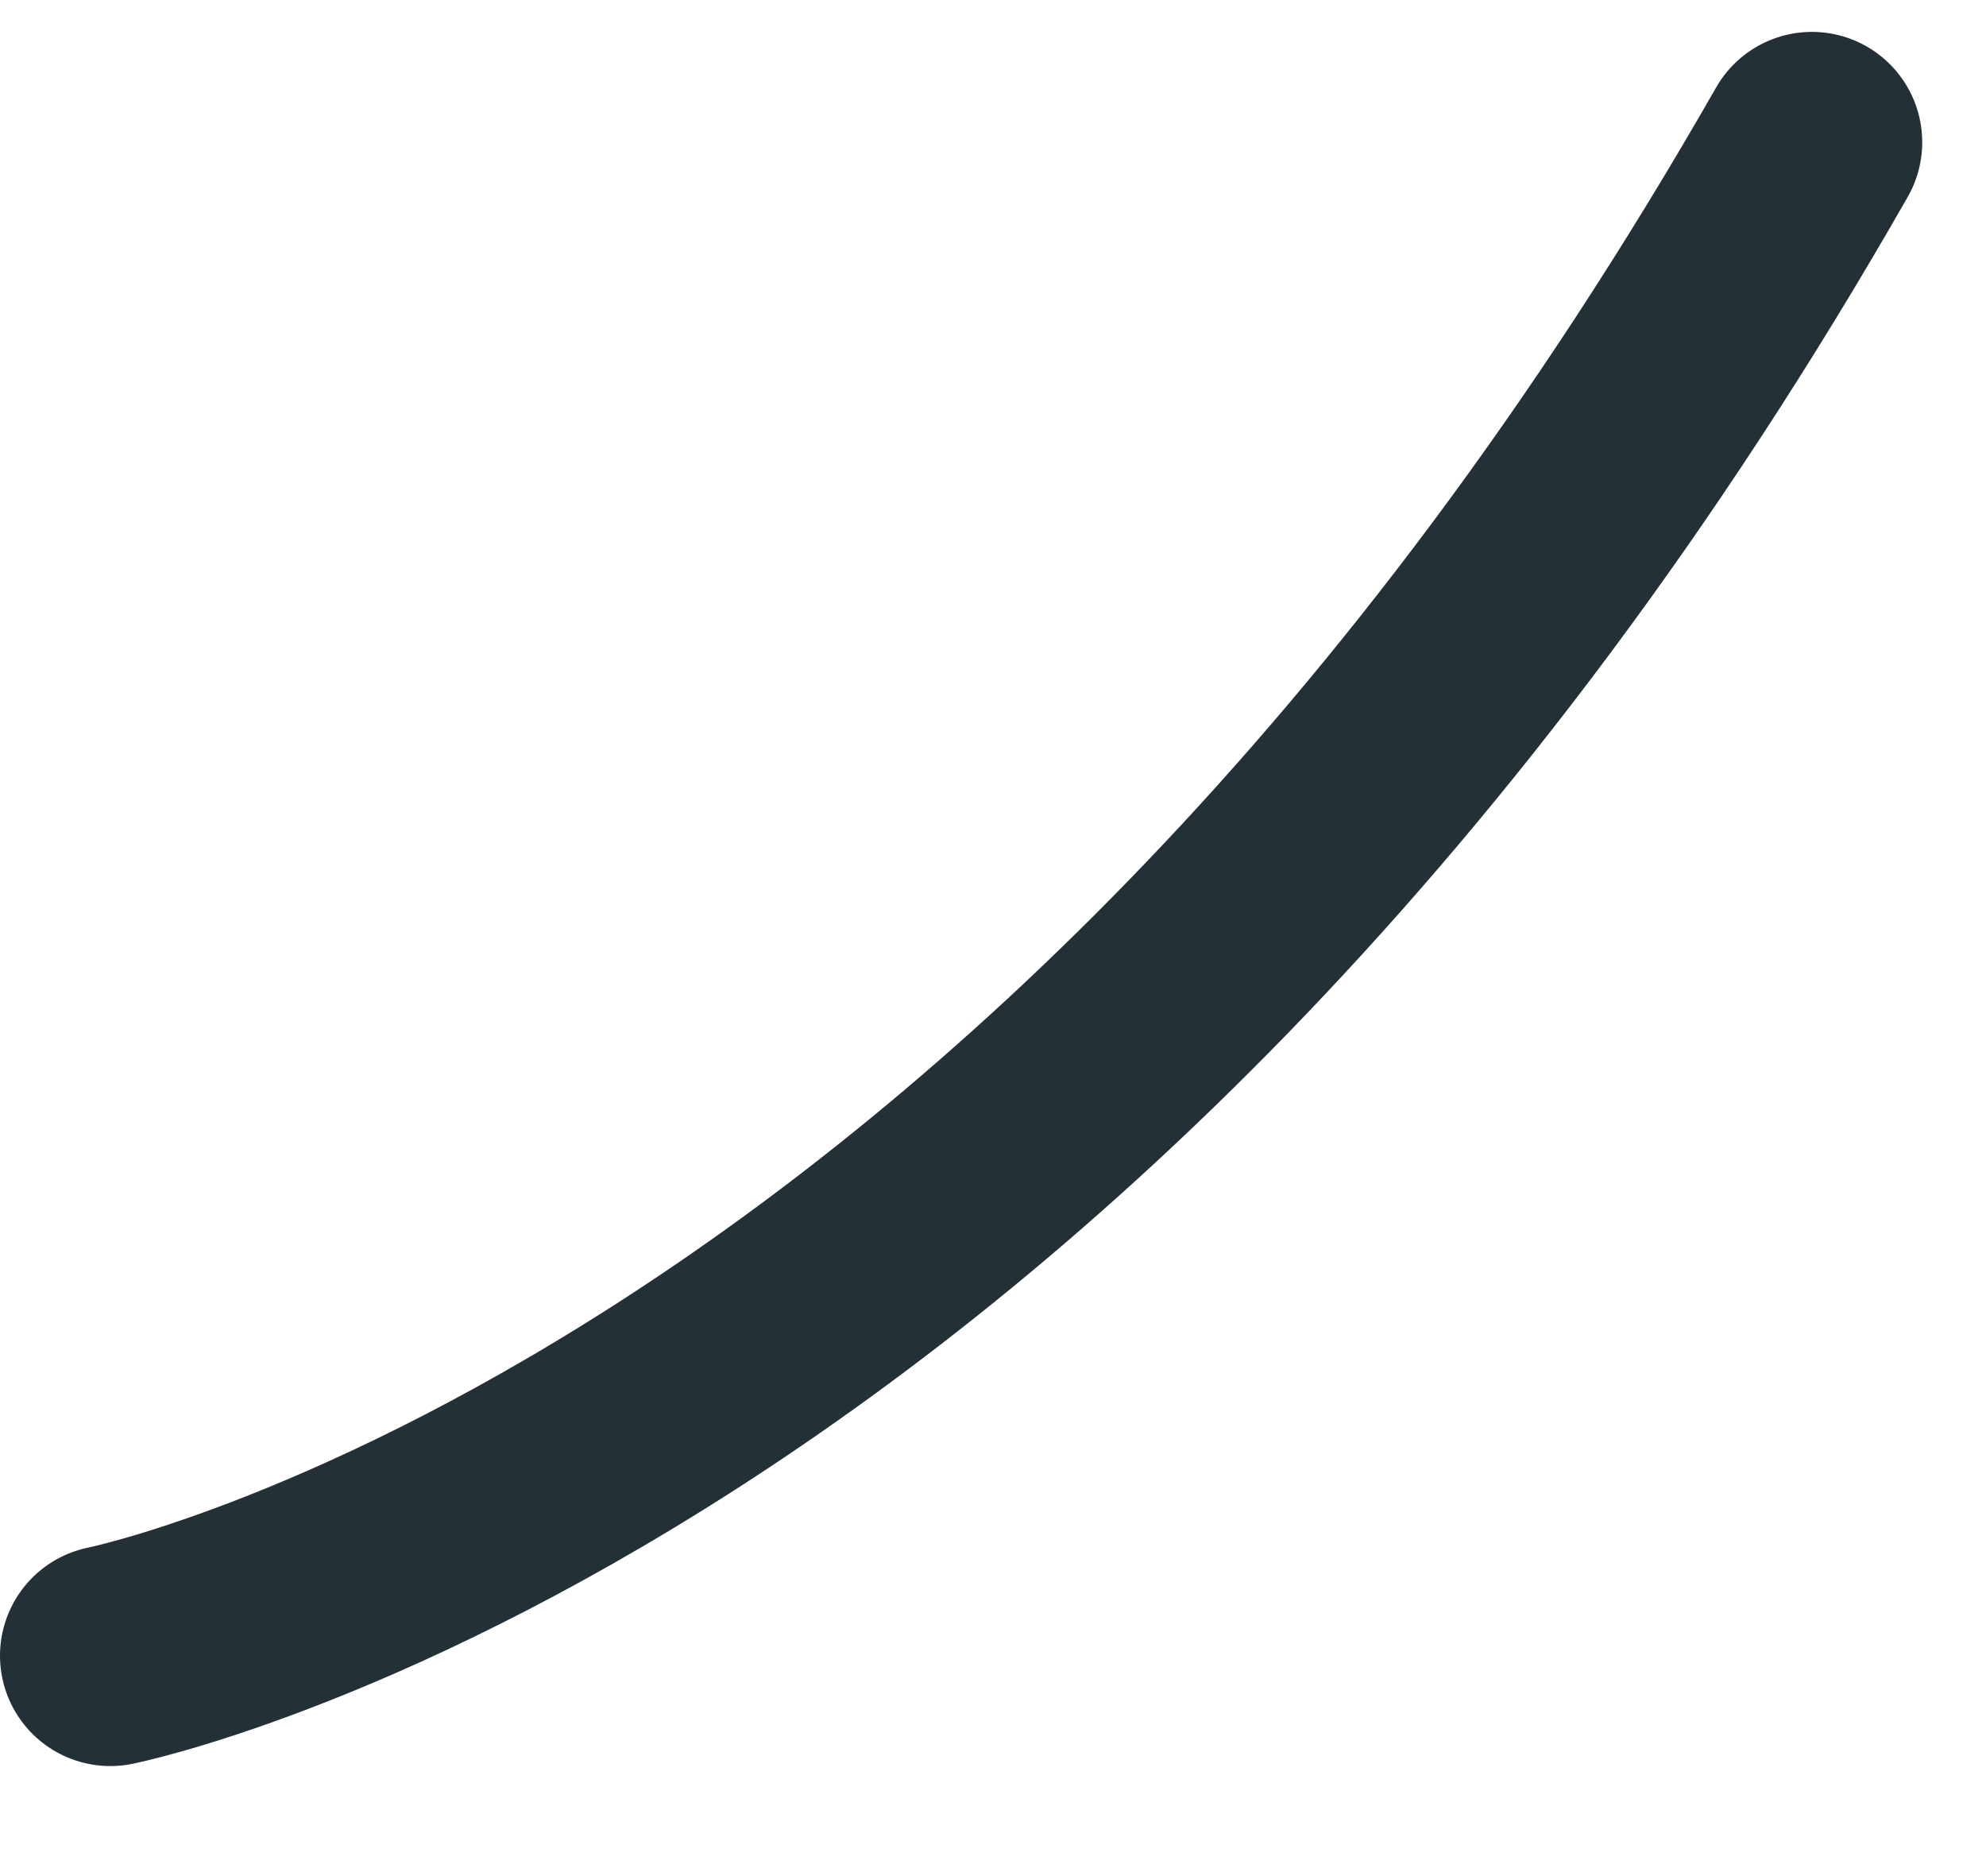 <svg width="18" height="17" viewBox="0 0 18 17" fill="none" xmlns="http://www.w3.org/2000/svg">
<path d="M16.422 1.289C9.567 13.289 1 15.003 1 15.003" stroke="#233036" stroke-width="2" stroke-miterlimit="10" stroke-linecap="round" stroke-linejoin="round"/>
</svg>
